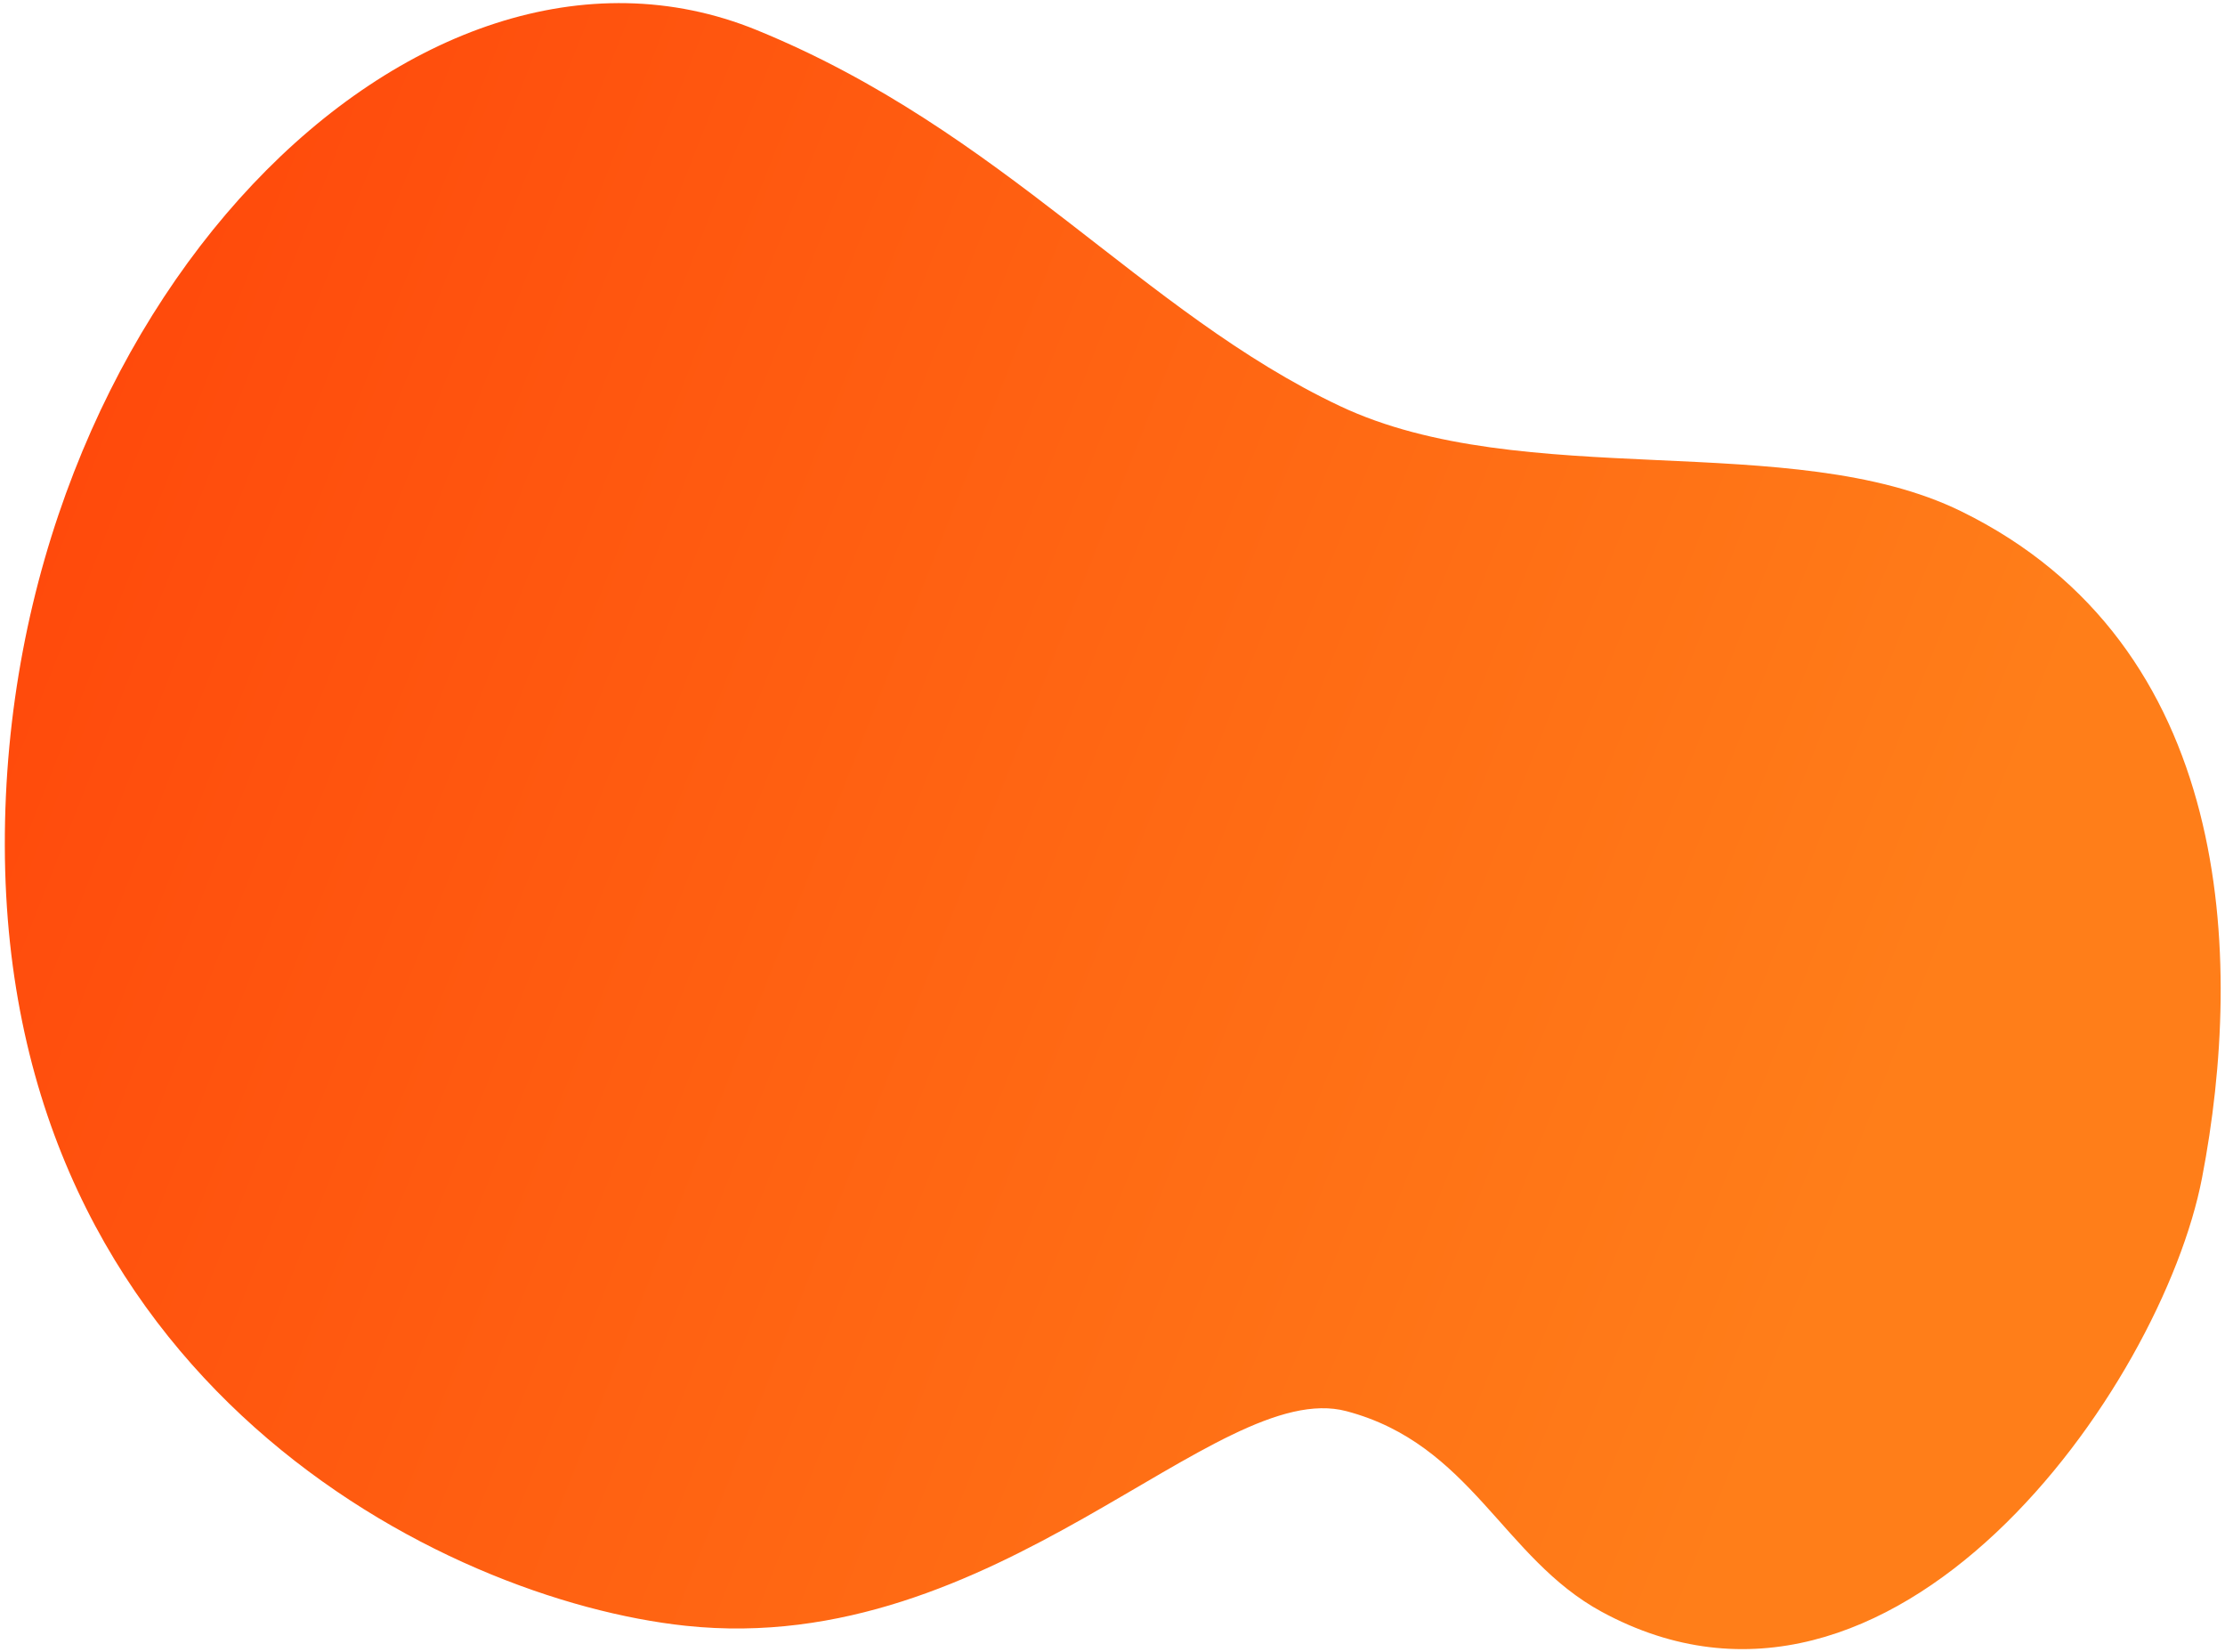 <?xml version="1.0" encoding="UTF-8"?>
<svg width="423px" height="314px" viewBox="0 0 423 314" version="1.1" xmlns="http://www.w3.org/2000/svg" xmlns:xlink="http://www.w3.org/1999/xlink">
    <title>blob oranje</title>
    <defs>
        <linearGradient x1="13.887%" y1="44.644%" x2="100%" y2="50%" id="linearGradient-1">
            <stop stop-color="#FF7E19" offset="0%"></stop>
            <stop stop-color="#FF470B" offset="100%"></stop>
        </linearGradient>
    </defs>
    <g id="Banners" stroke="none" stroke-width="1" fill="none" fill-rule="evenodd">
        <path d="M119.676,235.533 C144.761,240.953 157.389,307.62 213.082,328.912 C256.345,345.451 349.172,346.441 395.718,255.572 C442.265,164.705 408.442,58.313 338.714,52.503 C288.167,48.291 249.079,67.091 207.526,65.853 C168.972,64.705 129.088,30.643 93.255,30.061 C35.466,29.121 6.675,81.275 -5.129,122.179 C-16.379,161.159 -3.89,249.136 59.137,247.478 C80.512,246.915 95.712,230.355 119.676,235.533 Z" id="blob-oranje" fill="url(#linearGradient-1)" fill-rule="nonzero" transform="translate(204.172, 183.794) scale(1, -1) rotate(-207) translate(-204.172, -183.794) "></path>
    </g>
</svg>